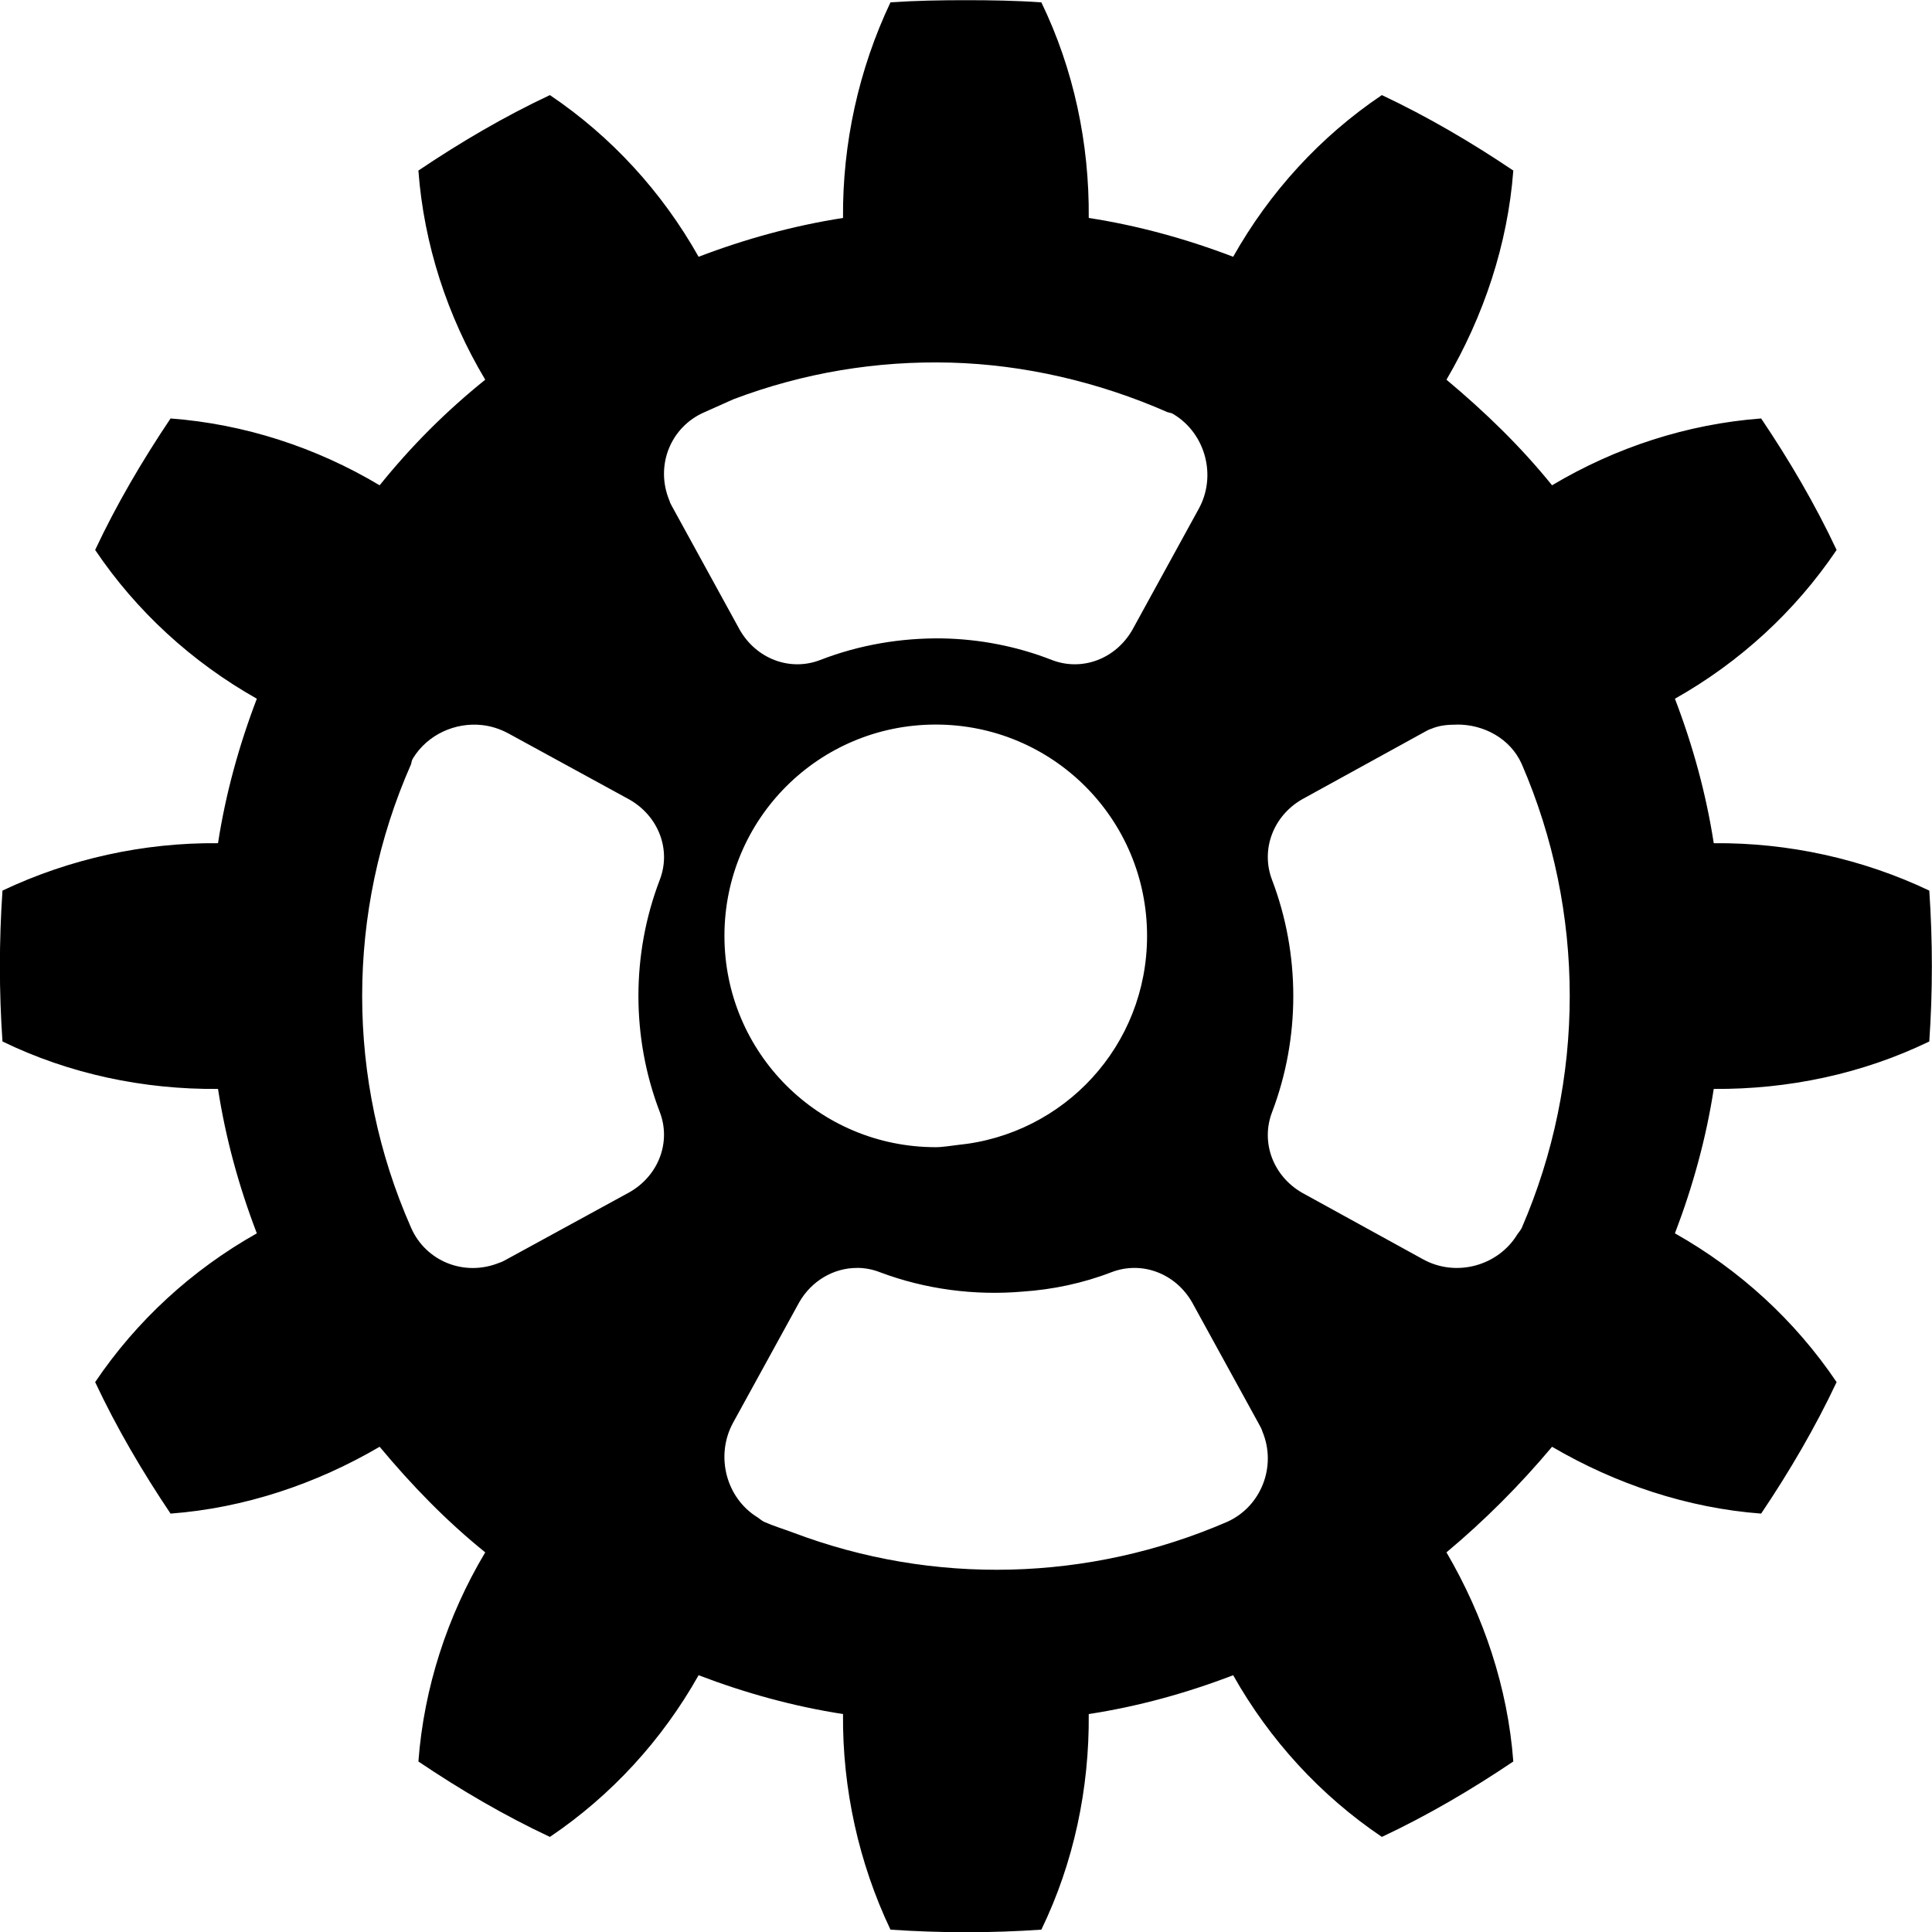 <svg width="32" height="32" xmlns="http://www.w3.org/2000/svg">

 <g>
  <title>Layer 1</title>
  <g id="svg_1">
   <path id="svg_2" d="m14.197,21c0.128,0.001 0.251,0.023 0.377,0.072c0.757,0.285 1.573,0.389 2.363,0.321c0.503,-0.034 1,-0.139 1.472,-0.321c0.504,-0.194 1.062,0.02 1.336,0.499l1.096,1.996c0.023,0.046 0.057,0.097 0.068,0.142c0.243,0.582 -0.024,1.246 -0.582,1.497c-2.292,0.993 -4.869,1.058 -7.192,0.178c-0.153,-0.057 -0.325,-0.109 -0.48,-0.178c-0.044,-0.024 -0.071,-0.048 -0.103,-0.071c-0.526,-0.319 -0.708,-1.022 -0.411,-1.568l1.096,-1.996c0.205,-0.359 0.576,-0.572 0.959,-0.57m1.303,-9c1.937,0 3.5,1.563 3.5,3.5c0,1.821 -1.375,3.29 -3.135,3.463c-0.117,0.013 -0.248,0.037 -0.365,0.037c-1.937,0 -3.5,-1.563 -3.5,-3.5c0,-1.937 1.564,-3.5 3.5,-3.5m8.636,0c0.443,-0.002 0.881,0.232 1.069,0.652c1.061,2.45 1.061,5.238 0,7.687c-0.024,0.044 -0.048,0.071 -0.071,0.103c-0.319,0.527 -1.021,0.718 -1.568,0.412l-1.996,-1.098c-0.479,-0.274 -0.693,-0.833 -0.499,-1.338c0.468,-1.23 0.468,-2.613 0,-3.843c-0.194,-0.505 0.02,-1.064 0.499,-1.338l1.996,-1.098c0.045,-0.023 0.097,-0.058 0.142,-0.069c0.145,-0.061 0.28,-0.068 0.427,-0.069m-16.145,0.008c0.148,0.017 0.292,0.063 0.43,0.137l2.006,1.096c0.481,0.274 0.698,0.831 0.501,1.335c-0.469,1.227 -0.469,2.608 0,3.835c0.196,0.504 -0.02,1.062 -0.501,1.335l-2.006,1.096c-0.046,0.023 -0.098,0.058 -0.143,0.069c-0.585,0.241 -1.228,-0.024 -1.469,-0.582c-1.078,-2.443 -1.078,-5.226 0,-7.67c0.011,-0.044 0.013,-0.07 0.035,-0.103c0.241,-0.394 0.703,-0.599 1.146,-0.548m7.755,-6.004c1.22,0.033 2.45,0.318 3.595,0.821c0.043,0.012 0.071,0.013 0.103,0.036c0.527,0.32 0.716,1.023 0.411,1.57l-1.096,1.998c-0.274,0.48 -0.831,0.695 -1.335,0.5c-0.581,-0.228 -1.201,-0.346 -1.814,-0.357c-0.679,-0.01 -1.374,0.106 -2.02,0.357c-0.504,0.195 -1.061,-0.02 -1.335,-0.5l-1.096,-1.998c-0.023,-0.046 -0.058,-0.097 -0.069,-0.143c-0.241,-0.582 0.024,-1.223 0.582,-1.463c0.155,-0.068 0.326,-0.145 0.479,-0.214c1.161,-0.44 2.375,-0.639 3.595,-0.607m0.255,-6.003c-0.418,0 -0.833,0.007 -1.249,0.036c-0.525,1.108 -0.796,2.337 -0.786,3.571c-0.81,0.126 -1.616,0.346 -2.392,0.643c-0.605,-1.075 -1.445,-1.992 -2.463,-2.678c-0.754,0.354 -1.481,0.781 -2.178,1.25c0.091,1.222 0.478,2.412 1.107,3.464c-0.652,0.525 -1.224,1.098 -1.749,1.749c-1.051,-0.628 -2.241,-1.015 -3.463,-1.107c-0.468,0.697 -0.895,1.423 -1.249,2.178c0.685,1.017 1.604,1.858 2.678,2.464c-0.297,0.777 -0.518,1.581 -0.643,2.393c-1.234,-0.012 -2.462,0.26 -3.57,0.785c-0.057,0.833 -0.057,1.677 0,2.499c1.107,0.538 2.336,0.797 3.57,0.786c0.125,0.811 0.345,1.615 0.643,2.392c-1.075,0.605 -1.992,1.447 -2.678,2.464c0.354,0.754 0.781,1.482 1.249,2.178c1.222,-0.092 2.412,-0.491 3.463,-1.107c0.525,0.63 1.098,1.224 1.749,1.749c-0.628,1.051 -1.015,2.242 -1.107,3.464c0.696,0.469 1.424,0.896 2.178,1.249c1.017,-0.686 1.858,-1.603 2.463,-2.678c0.777,0.297 1.581,0.518 2.392,0.643c-0.011,1.234 0.26,2.464 0.786,3.571c0.833,0.057 1.676,0.057 2.499,0c0.537,-1.107 0.796,-2.337 0.785,-3.571c0.811,-0.124 1.615,-0.345 2.392,-0.643c0.605,1.074 1.446,1.991 2.463,2.678c0.754,-0.354 1.482,-0.781 2.177,-1.249c-0.091,-1.223 -0.491,-2.412 -1.107,-3.464c0.629,-0.525 1.223,-1.121 1.749,-1.749c1.051,0.616 2.242,1.015 3.463,1.107c0.468,-0.696 0.895,-1.424 1.25,-2.178c-0.687,-1.018 -1.603,-1.858 -2.678,-2.464c0.297,-0.777 0.518,-1.581 0.643,-2.392c1.234,0.009 2.462,-0.249 3.57,-0.786c0.057,-0.821 0.057,-1.666 0,-2.499c-1.108,-0.526 -2.334,-0.796 -3.57,-0.785c-0.125,-0.811 -0.345,-1.615 -0.643,-2.393c1.074,-0.605 1.991,-1.446 2.678,-2.464c-0.354,-0.754 -0.781,-1.482 -1.25,-2.178c-1.222,0.092 -2.412,0.479 -3.463,1.107c-0.526,-0.651 -1.121,-1.224 -1.749,-1.749c0.616,-1.051 1.015,-2.241 1.107,-3.464c-0.696,-0.469 -1.424,-0.895 -2.177,-1.25c-1.018,0.685 -1.858,1.604 -2.463,2.678c-0.777,-0.297 -1.581,-0.518 -2.392,-0.643c0.011,-1.234 -0.248,-2.462 -0.785,-3.571c-0.411,-0.029 -0.831,-0.036 -1.249,-0.036" fill="#000"/>
  </g>
 </g>
</svg>